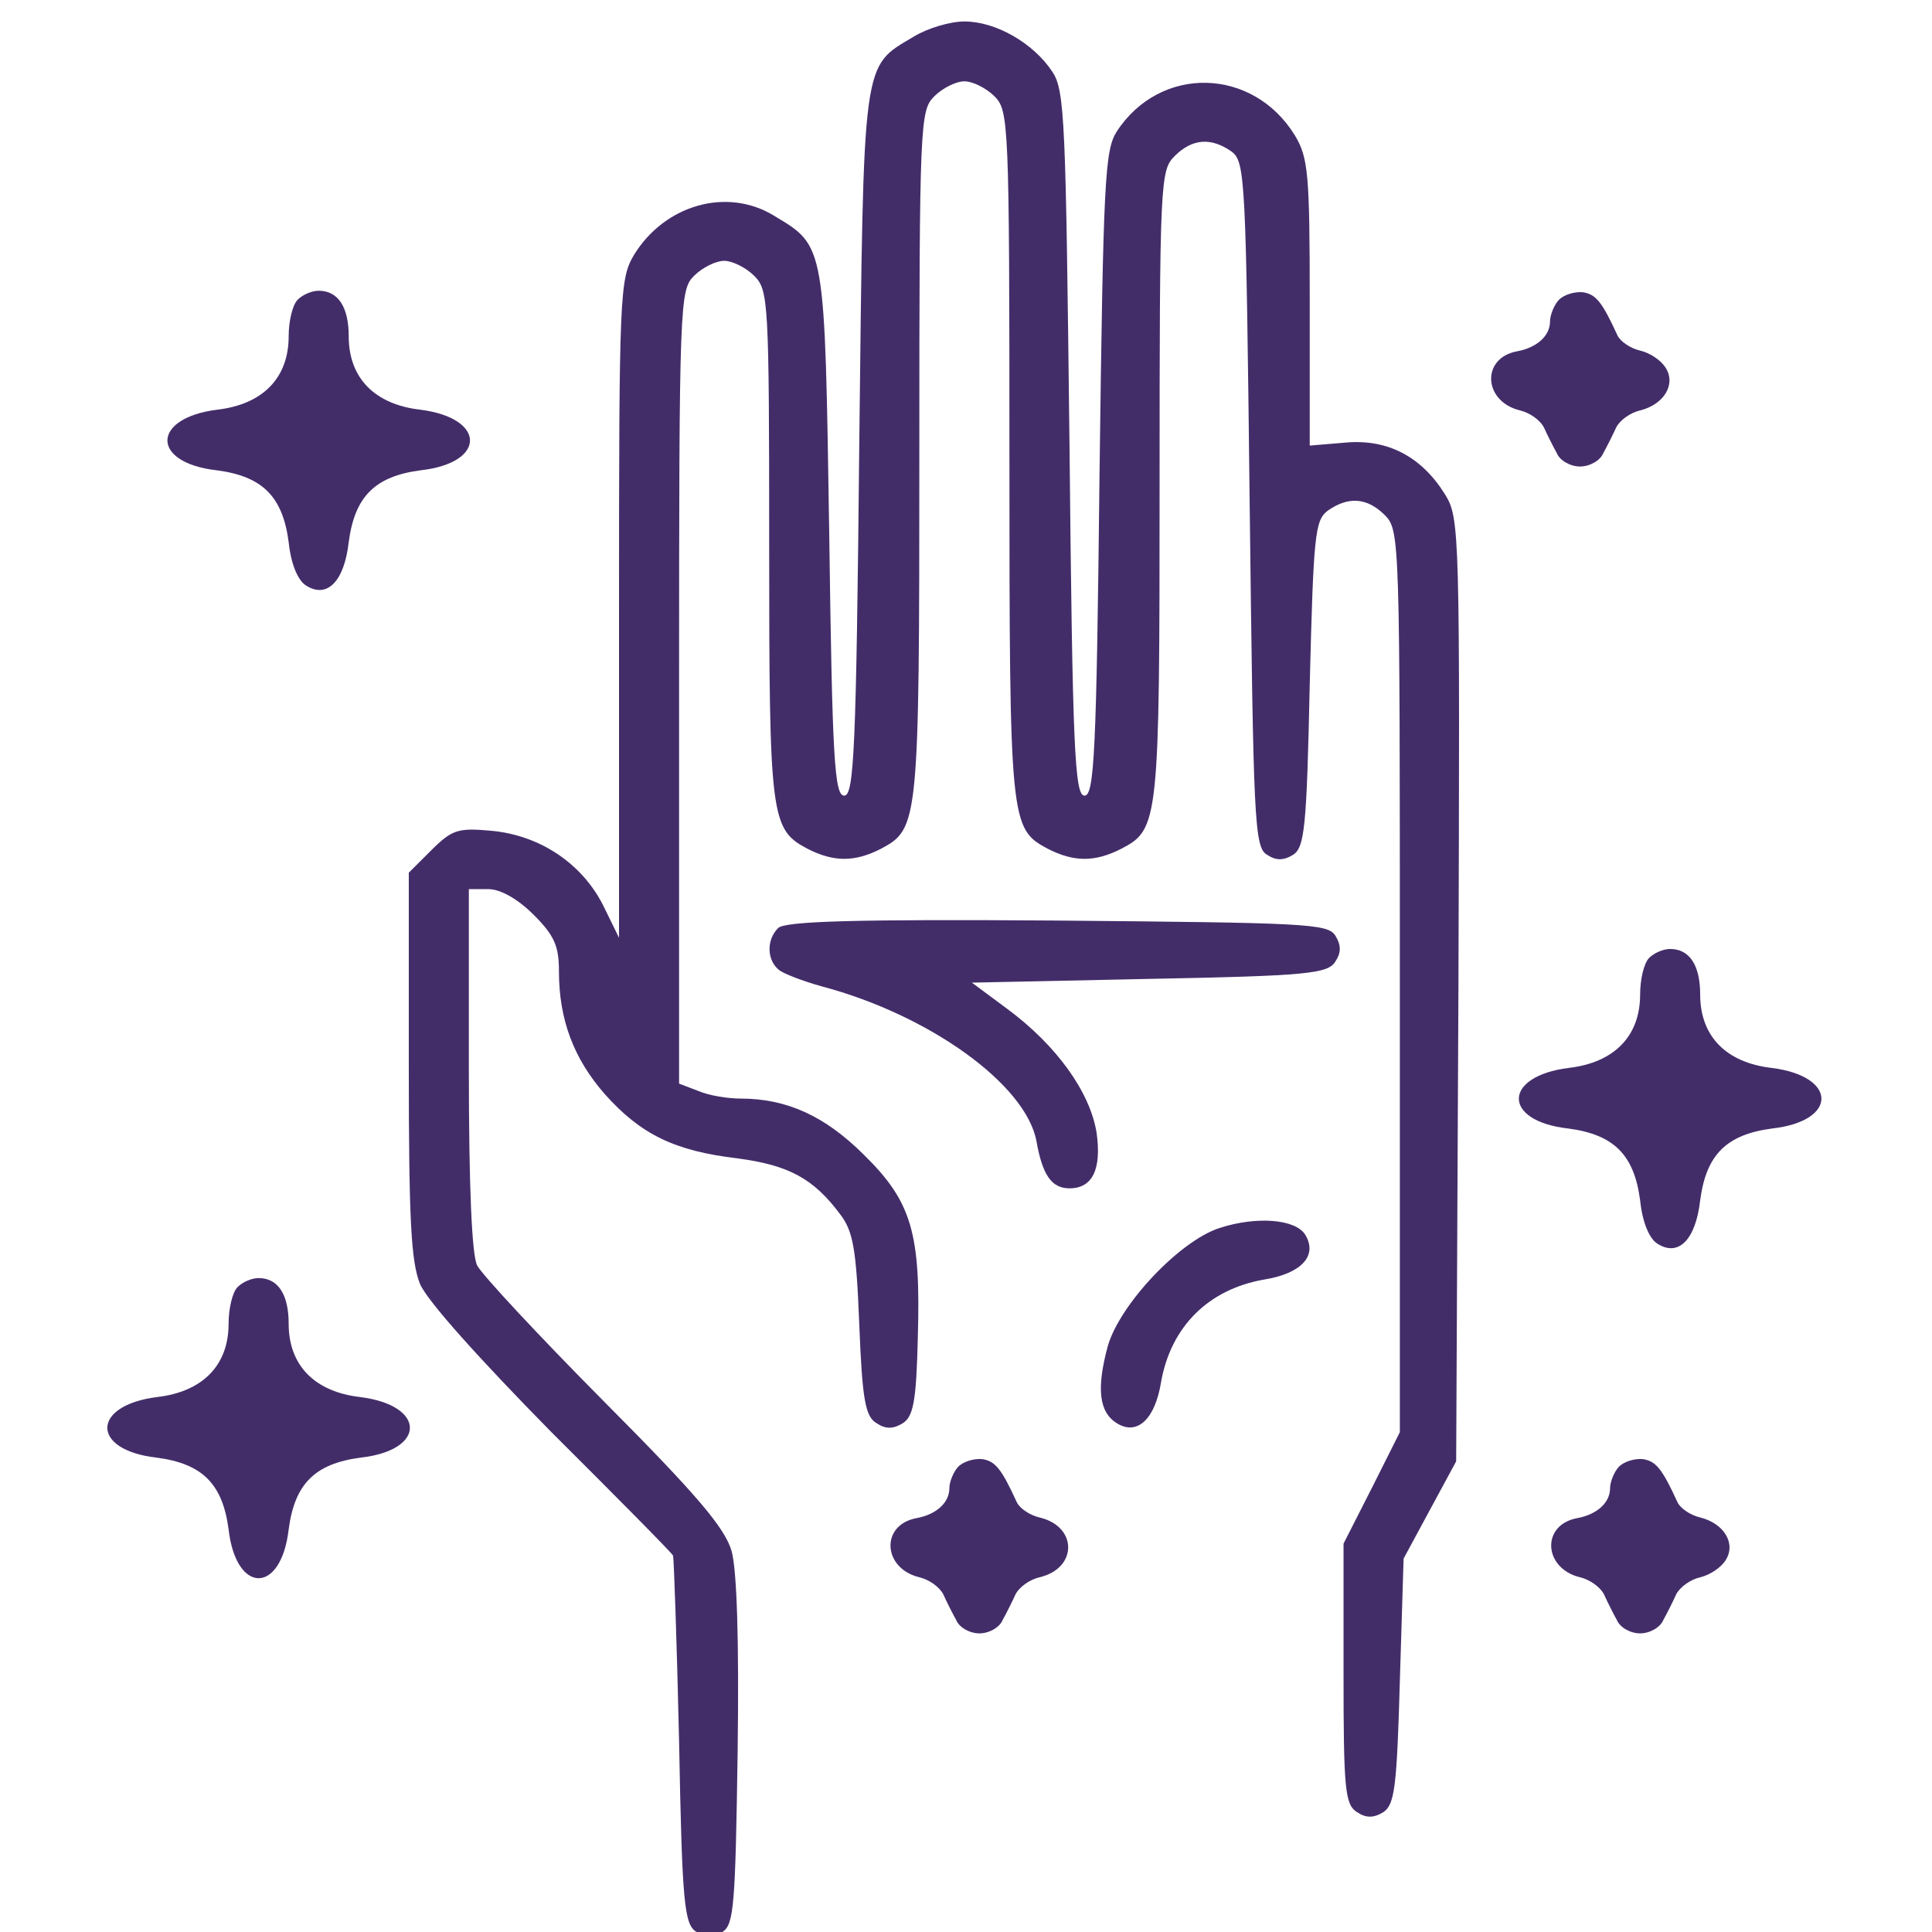 <?xml version="1.0" encoding="UTF-8"?> <svg xmlns="http://www.w3.org/2000/svg" width="90" height="90" viewBox="0 0 90 90" fill="none"> <g clip-path="url(#clip0_427_783)"> <path d="M42.581 1.697C40.133 3.16 40.238 2.498 40.028 20.687C39.888 34.938 39.783 37.064 39.329 37.064C38.874 37.064 38.769 35.391 38.629 24.868C38.419 11.349 38.454 11.488 36.076 10.059C33.873 8.701 30.97 9.537 29.536 11.871C28.871 12.986 28.836 13.683 28.836 28.353V43.684L28.102 42.186C27.122 40.235 25.164 38.91 22.89 38.701C21.351 38.562 21.072 38.632 20.092 39.607L19.043 40.653V49.608C19.043 56.855 19.148 58.772 19.568 59.817C19.917 60.618 22.296 63.267 25.688 66.716C28.766 69.782 31.319 72.361 31.354 72.466C31.389 72.535 31.529 76.438 31.634 81.107C31.774 88.703 31.879 89.644 32.438 89.992C32.858 90.271 33.208 90.271 33.663 89.992C34.187 89.644 34.257 88.773 34.362 81.629C34.432 76.368 34.327 73.162 34.082 72.256C33.768 71.176 32.474 69.643 28.137 65.288C25.094 62.221 22.436 59.364 22.226 58.946C21.981 58.458 21.841 55.287 21.841 49.817V41.419H22.75C23.31 41.419 24.114 41.872 24.849 42.604C25.828 43.58 26.038 44.068 26.038 45.252C26.038 47.517 26.738 49.329 28.172 50.967C29.85 52.848 31.424 53.615 34.362 53.963C36.74 54.277 37.895 54.904 39.119 56.542C39.748 57.343 39.888 58.179 40.028 61.699C40.168 65.218 40.308 65.984 40.833 66.298C41.252 66.577 41.602 66.577 42.057 66.298C42.546 65.984 42.686 65.288 42.756 62.291C42.896 57.448 42.477 55.984 40.238 53.789C38.419 51.977 36.636 51.176 34.502 51.176C33.907 51.176 33.033 51.036 32.544 50.827L31.634 50.479V32.011C31.634 13.997 31.669 13.509 32.334 12.847C32.718 12.464 33.348 12.15 33.733 12.15C34.117 12.15 34.747 12.464 35.132 12.847C35.796 13.509 35.831 13.997 35.831 25.391C35.831 38.109 35.901 38.632 37.615 39.538C38.839 40.165 39.818 40.165 41.042 39.538C42.791 38.597 42.826 38.388 42.826 21.21C42.826 5.634 42.861 5.146 43.526 4.484C43.91 4.101 44.54 3.788 44.925 3.788C45.309 3.788 45.939 4.101 46.324 4.484C46.988 5.146 47.023 5.634 47.023 21.21C47.023 38.388 47.058 38.597 48.807 39.538C50.031 40.165 51.011 40.165 52.235 39.538C53.983 38.632 54.018 38.283 54.018 22.603C54.018 8.422 54.053 7.934 54.718 7.272C55.557 6.436 56.432 6.401 57.376 7.063C58.005 7.551 58.041 8.248 58.215 23.509C58.39 38.179 58.425 39.468 59.02 39.816C59.44 40.095 59.789 40.095 60.244 39.816C60.769 39.468 60.873 38.562 61.013 31.872C61.188 24.868 61.258 24.241 61.853 23.788C62.797 23.126 63.672 23.161 64.511 23.997C65.21 24.694 65.21 25.147 65.21 45.705V66.716L63.916 69.295L62.587 71.908V77.971C62.587 83.372 62.657 84.069 63.217 84.417C63.637 84.696 63.986 84.696 64.441 84.417C64.966 84.069 65.071 83.267 65.21 78.319L65.385 72.605L66.609 70.34L67.834 68.075L67.939 46.123C68.008 24.694 68.008 24.137 67.309 23.022C66.225 21.279 64.651 20.443 62.692 20.617L61.013 20.757V14.101C61.013 8.073 60.944 7.342 60.314 6.296C58.355 3.126 54.053 3.021 52.025 6.122C51.465 6.993 51.395 8.387 51.22 22.081C51.08 35.078 50.975 37.064 50.521 37.064C50.066 37.064 49.961 34.938 49.821 20.687C49.646 5.634 49.611 4.206 49.017 3.335C48.142 2.011 46.394 1 44.925 1C44.26 1 43.211 1.314 42.581 1.697Z" fill="#432D69"></path> <path d="M13.867 13.962C13.622 14.206 13.447 14.973 13.447 15.669C13.447 17.621 12.223 18.84 10.125 19.084C7.047 19.468 7.012 21.558 10.09 21.907C12.223 22.185 13.168 23.126 13.447 25.252C13.552 26.262 13.867 27.029 14.252 27.273C15.231 27.9 16.036 27.098 16.245 25.252C16.525 23.126 17.47 22.185 19.603 21.907C22.681 21.558 22.646 19.468 19.568 19.084C17.47 18.84 16.245 17.621 16.245 15.669C16.245 14.311 15.756 13.544 14.846 13.544C14.532 13.544 14.112 13.718 13.867 13.962Z" fill="#432D69"></path> <path d="M72.625 13.962C72.416 14.171 72.206 14.659 72.206 14.973C72.206 15.635 71.611 16.192 70.667 16.366C68.988 16.68 69.093 18.701 70.807 19.119C71.261 19.224 71.751 19.572 71.926 19.921C72.066 20.234 72.346 20.792 72.52 21.105C72.66 21.454 73.15 21.732 73.605 21.732C74.059 21.732 74.549 21.454 74.689 21.105C74.864 20.792 75.144 20.234 75.284 19.921C75.458 19.572 75.948 19.224 76.403 19.119C77.522 18.84 78.082 17.9 77.592 17.133C77.382 16.785 76.858 16.436 76.403 16.332C75.948 16.227 75.493 15.913 75.353 15.635C74.619 14.032 74.339 13.718 73.745 13.614C73.36 13.579 72.87 13.718 72.625 13.962Z" fill="#432D69"></path> <path d="M36.25 43.231C35.691 43.789 35.726 44.73 36.285 45.182C36.495 45.357 37.404 45.705 38.279 45.949C43.28 47.273 47.792 50.514 48.282 53.162C48.562 54.73 48.981 55.357 49.821 55.357C50.905 55.357 51.325 54.451 51.08 52.744C50.765 50.862 49.226 48.702 46.918 46.994L45.274 45.775L53.528 45.601C60.908 45.461 61.852 45.357 62.202 44.799C62.482 44.381 62.482 44.033 62.202 43.58C61.852 43.022 60.768 42.987 49.261 42.883C39.748 42.813 36.565 42.918 36.25 43.231Z" fill="#432D69"></path> <path d="M76.822 44.625C76.577 44.869 76.403 45.636 76.403 46.332C76.403 48.284 75.178 49.503 73.08 49.747C70.002 50.13 69.967 52.221 73.045 52.569C75.178 52.848 76.123 53.789 76.403 55.914C76.507 56.925 76.822 57.692 77.207 57.935C78.186 58.563 78.991 57.761 79.201 55.914C79.48 53.789 80.425 52.848 82.558 52.569C85.636 52.221 85.601 50.13 82.523 49.747C80.425 49.503 79.201 48.284 79.201 46.332C79.201 44.973 78.711 44.207 77.802 44.207C77.487 44.207 77.067 44.381 76.822 44.625Z" fill="#432D69"></path> <path d="M56.815 57.204C54.962 57.796 52.163 60.758 51.604 62.709C51.079 64.66 51.184 65.775 52.024 66.298C52.968 66.89 53.807 66.124 54.087 64.382C54.542 61.803 56.291 60.061 58.879 59.608C60.627 59.329 61.397 58.493 60.802 57.517C60.348 56.786 58.529 56.646 56.815 57.204Z" fill="#432D69"></path> <path d="M11.068 59.956C10.823 60.2 10.649 60.967 10.649 61.664C10.649 63.615 9.424 64.835 7.326 65.079C4.248 65.462 4.213 67.552 7.291 67.901C9.424 68.18 10.369 69.121 10.649 71.246C10.998 74.277 13.097 74.277 13.447 71.246C13.726 69.121 14.671 68.18 16.804 67.901C19.882 67.552 19.847 65.462 16.769 65.079C14.671 64.835 13.447 63.615 13.447 61.664C13.447 60.305 12.957 59.538 12.048 59.538C11.733 59.538 11.313 59.712 11.068 59.956Z" fill="#432D69"></path> <path d="M44.645 68.319C44.435 68.528 44.225 69.016 44.225 69.33C44.225 69.992 43.631 70.549 42.686 70.723C41.008 71.037 41.112 73.058 42.826 73.476C43.281 73.581 43.771 73.929 43.946 74.278C44.085 74.591 44.365 75.149 44.54 75.462C44.68 75.811 45.17 76.089 45.624 76.089C46.079 76.089 46.569 75.811 46.709 75.462C46.883 75.149 47.163 74.591 47.303 74.278C47.478 73.929 47.968 73.581 48.422 73.476C50.206 73.058 50.206 71.107 48.422 70.689C47.968 70.584 47.513 70.27 47.373 69.992C46.639 68.389 46.359 68.075 45.764 67.971C45.38 67.936 44.89 68.075 44.645 68.319Z" fill="#432D69"></path> <path d="M75.422 68.319C75.213 68.528 75.003 69.016 75.003 69.33C75.003 69.992 74.408 70.549 73.464 70.723C71.785 71.037 71.89 73.058 73.604 73.476C74.058 73.581 74.548 73.929 74.723 74.278C74.863 74.591 75.142 75.149 75.317 75.462C75.457 75.811 75.947 76.089 76.402 76.089C76.856 76.089 77.346 75.811 77.486 75.462C77.661 75.149 77.941 74.591 78.08 74.278C78.255 73.929 78.745 73.581 79.2 73.476C79.654 73.371 80.179 73.023 80.389 72.675C80.879 71.908 80.319 70.967 79.2 70.689C78.745 70.584 78.29 70.27 78.15 69.992C77.416 68.389 77.136 68.075 76.541 67.971C76.157 67.936 75.667 68.075 75.422 68.319Z" fill="#432D69"></path> </g> <defs> <clipPath id="clip0_427_783"> <rect width="90" height="90" fill="white"></rect> </clipPath> </defs> </svg> 